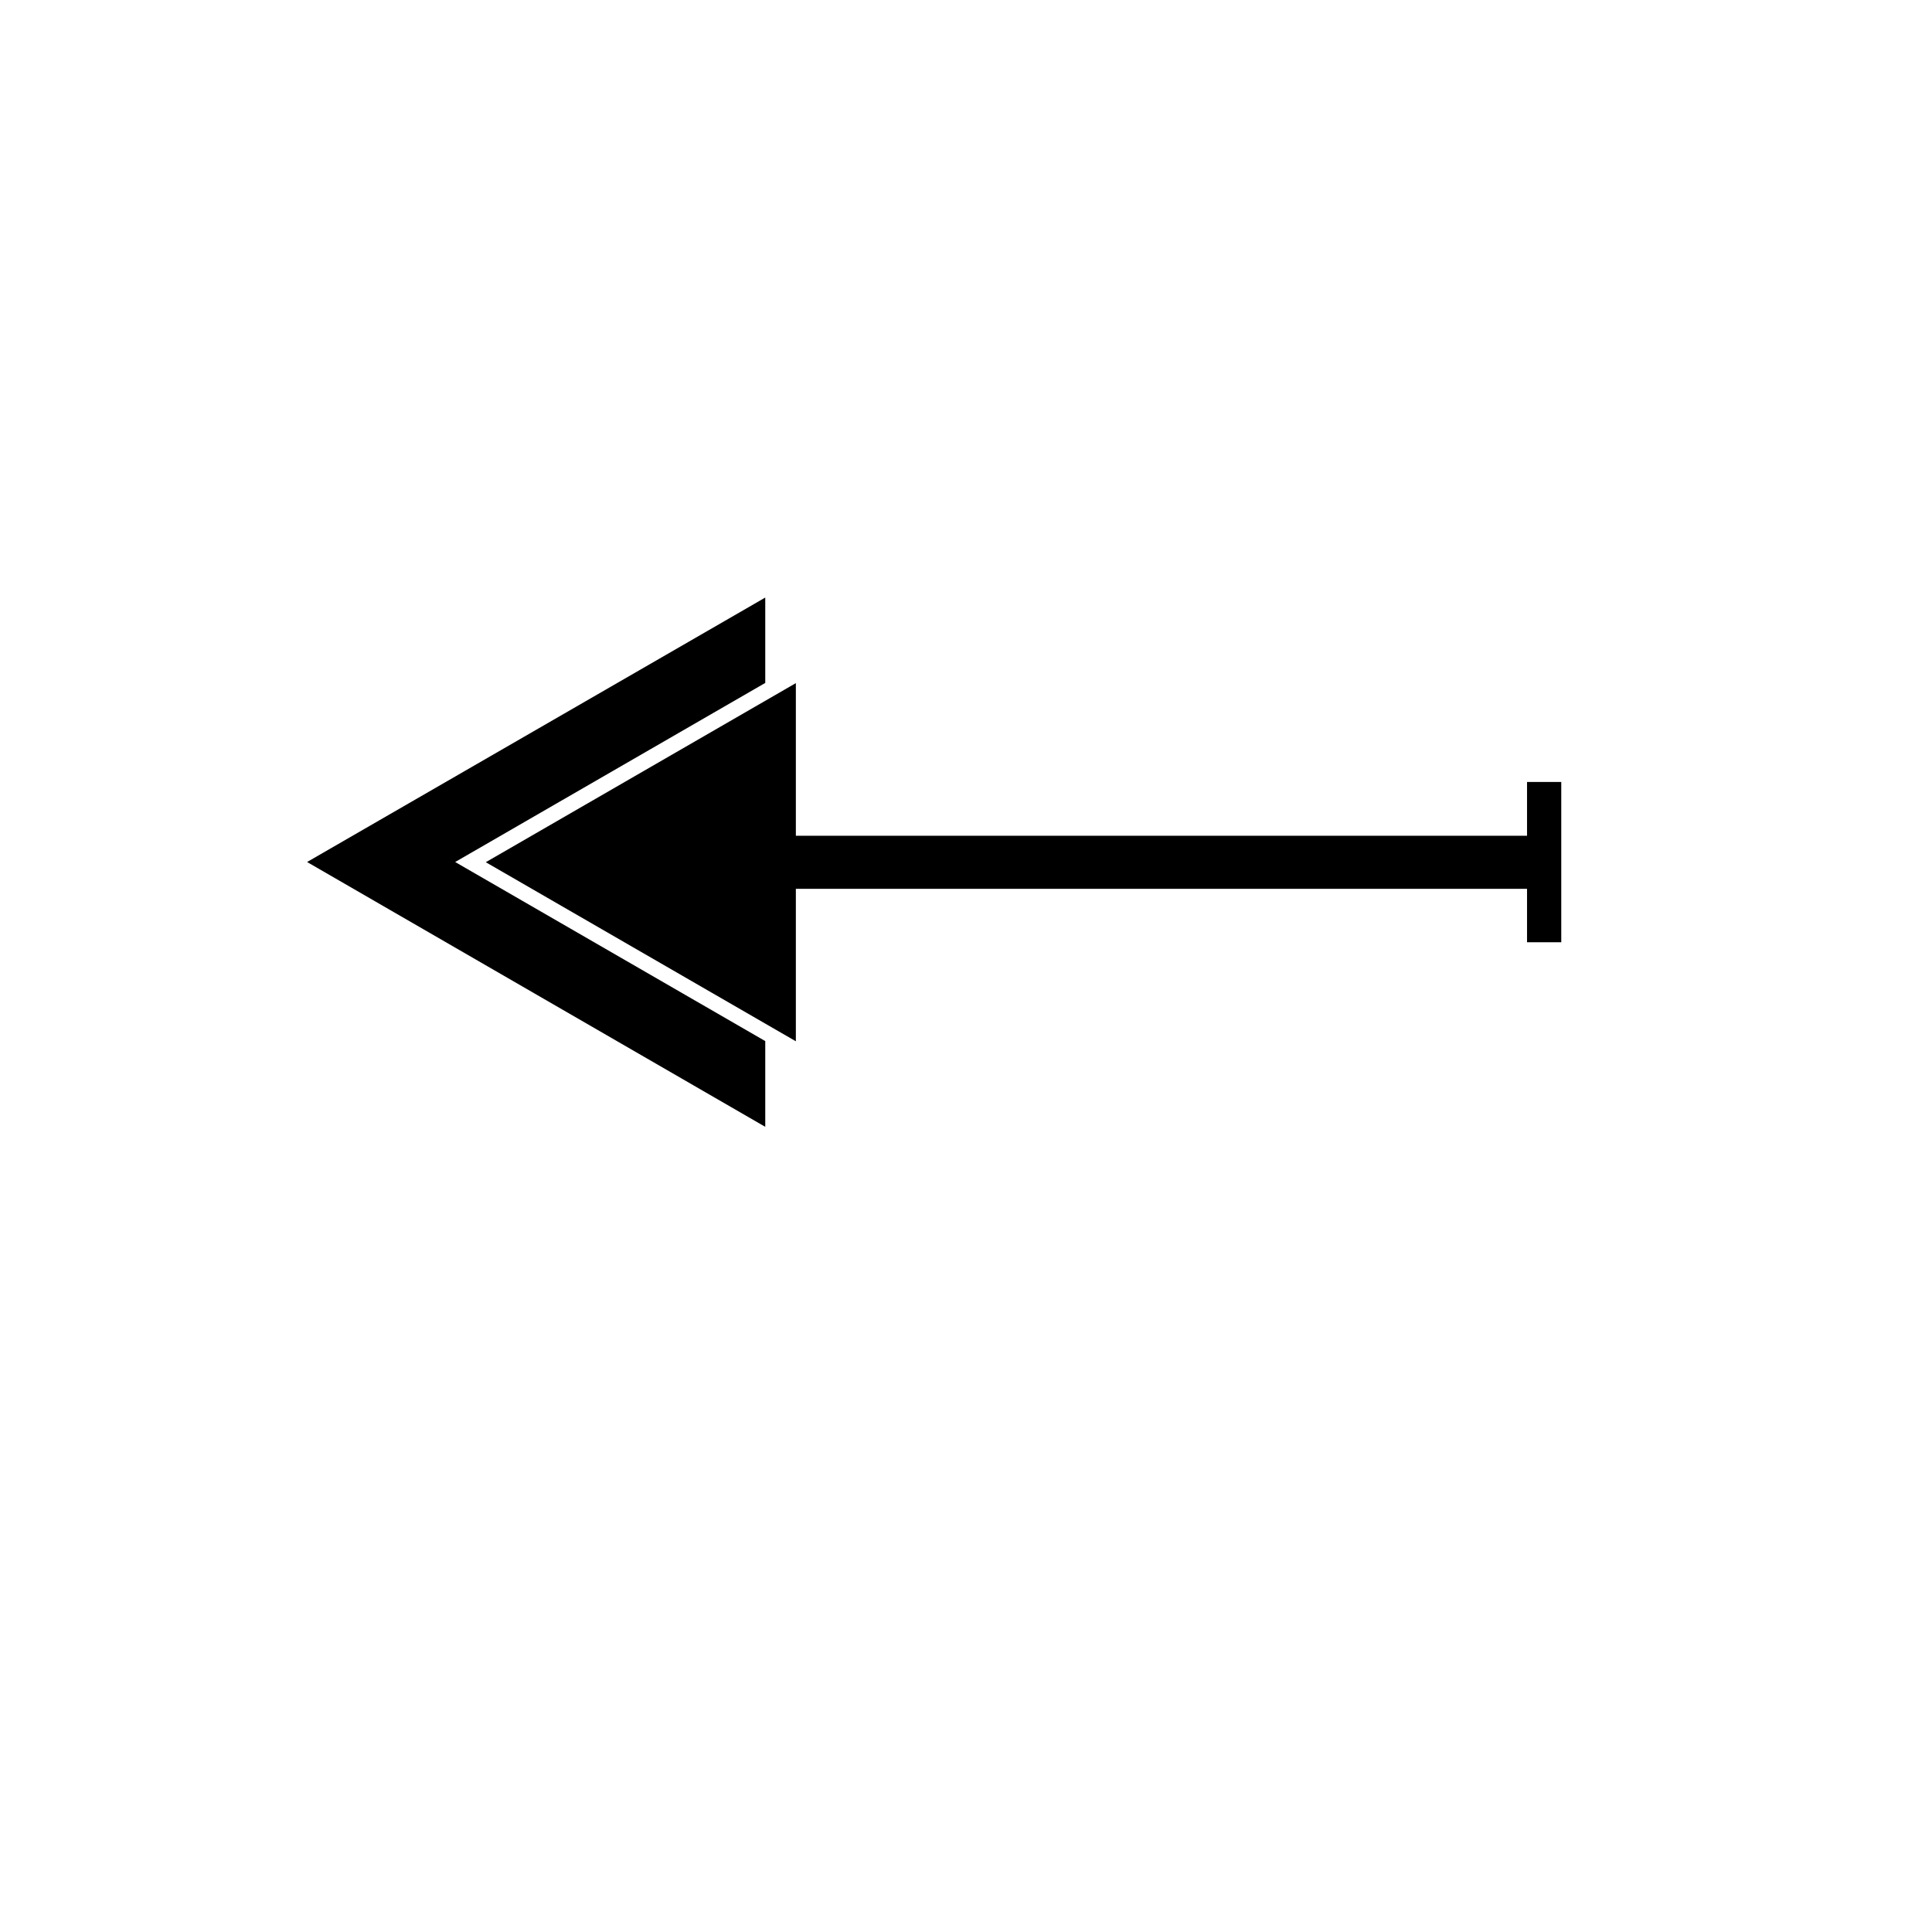 <?xml version="1.0" encoding="UTF-8"?>
<!-- The Best Svg Icon site in the world: iconSvg.co, Visit us! https://iconsvg.co -->
<svg fill="#000000" width="800px" height="800px" version="1.1" viewBox="144 144 512 512" xmlns="http://www.w3.org/2000/svg">
 <g>
  <path d="m346.8 302.36v22.621l-82.172 47.461 82.172 47.457v22.723l-121.42-70.18z"/>
  <path d="m354.91 365.49v-40.457l-82.172 47.461 82.172 47.457v-40.406h193.77v14.156h9.07v-42.469h-9.07v14.258z"/>
 </g>
</svg>